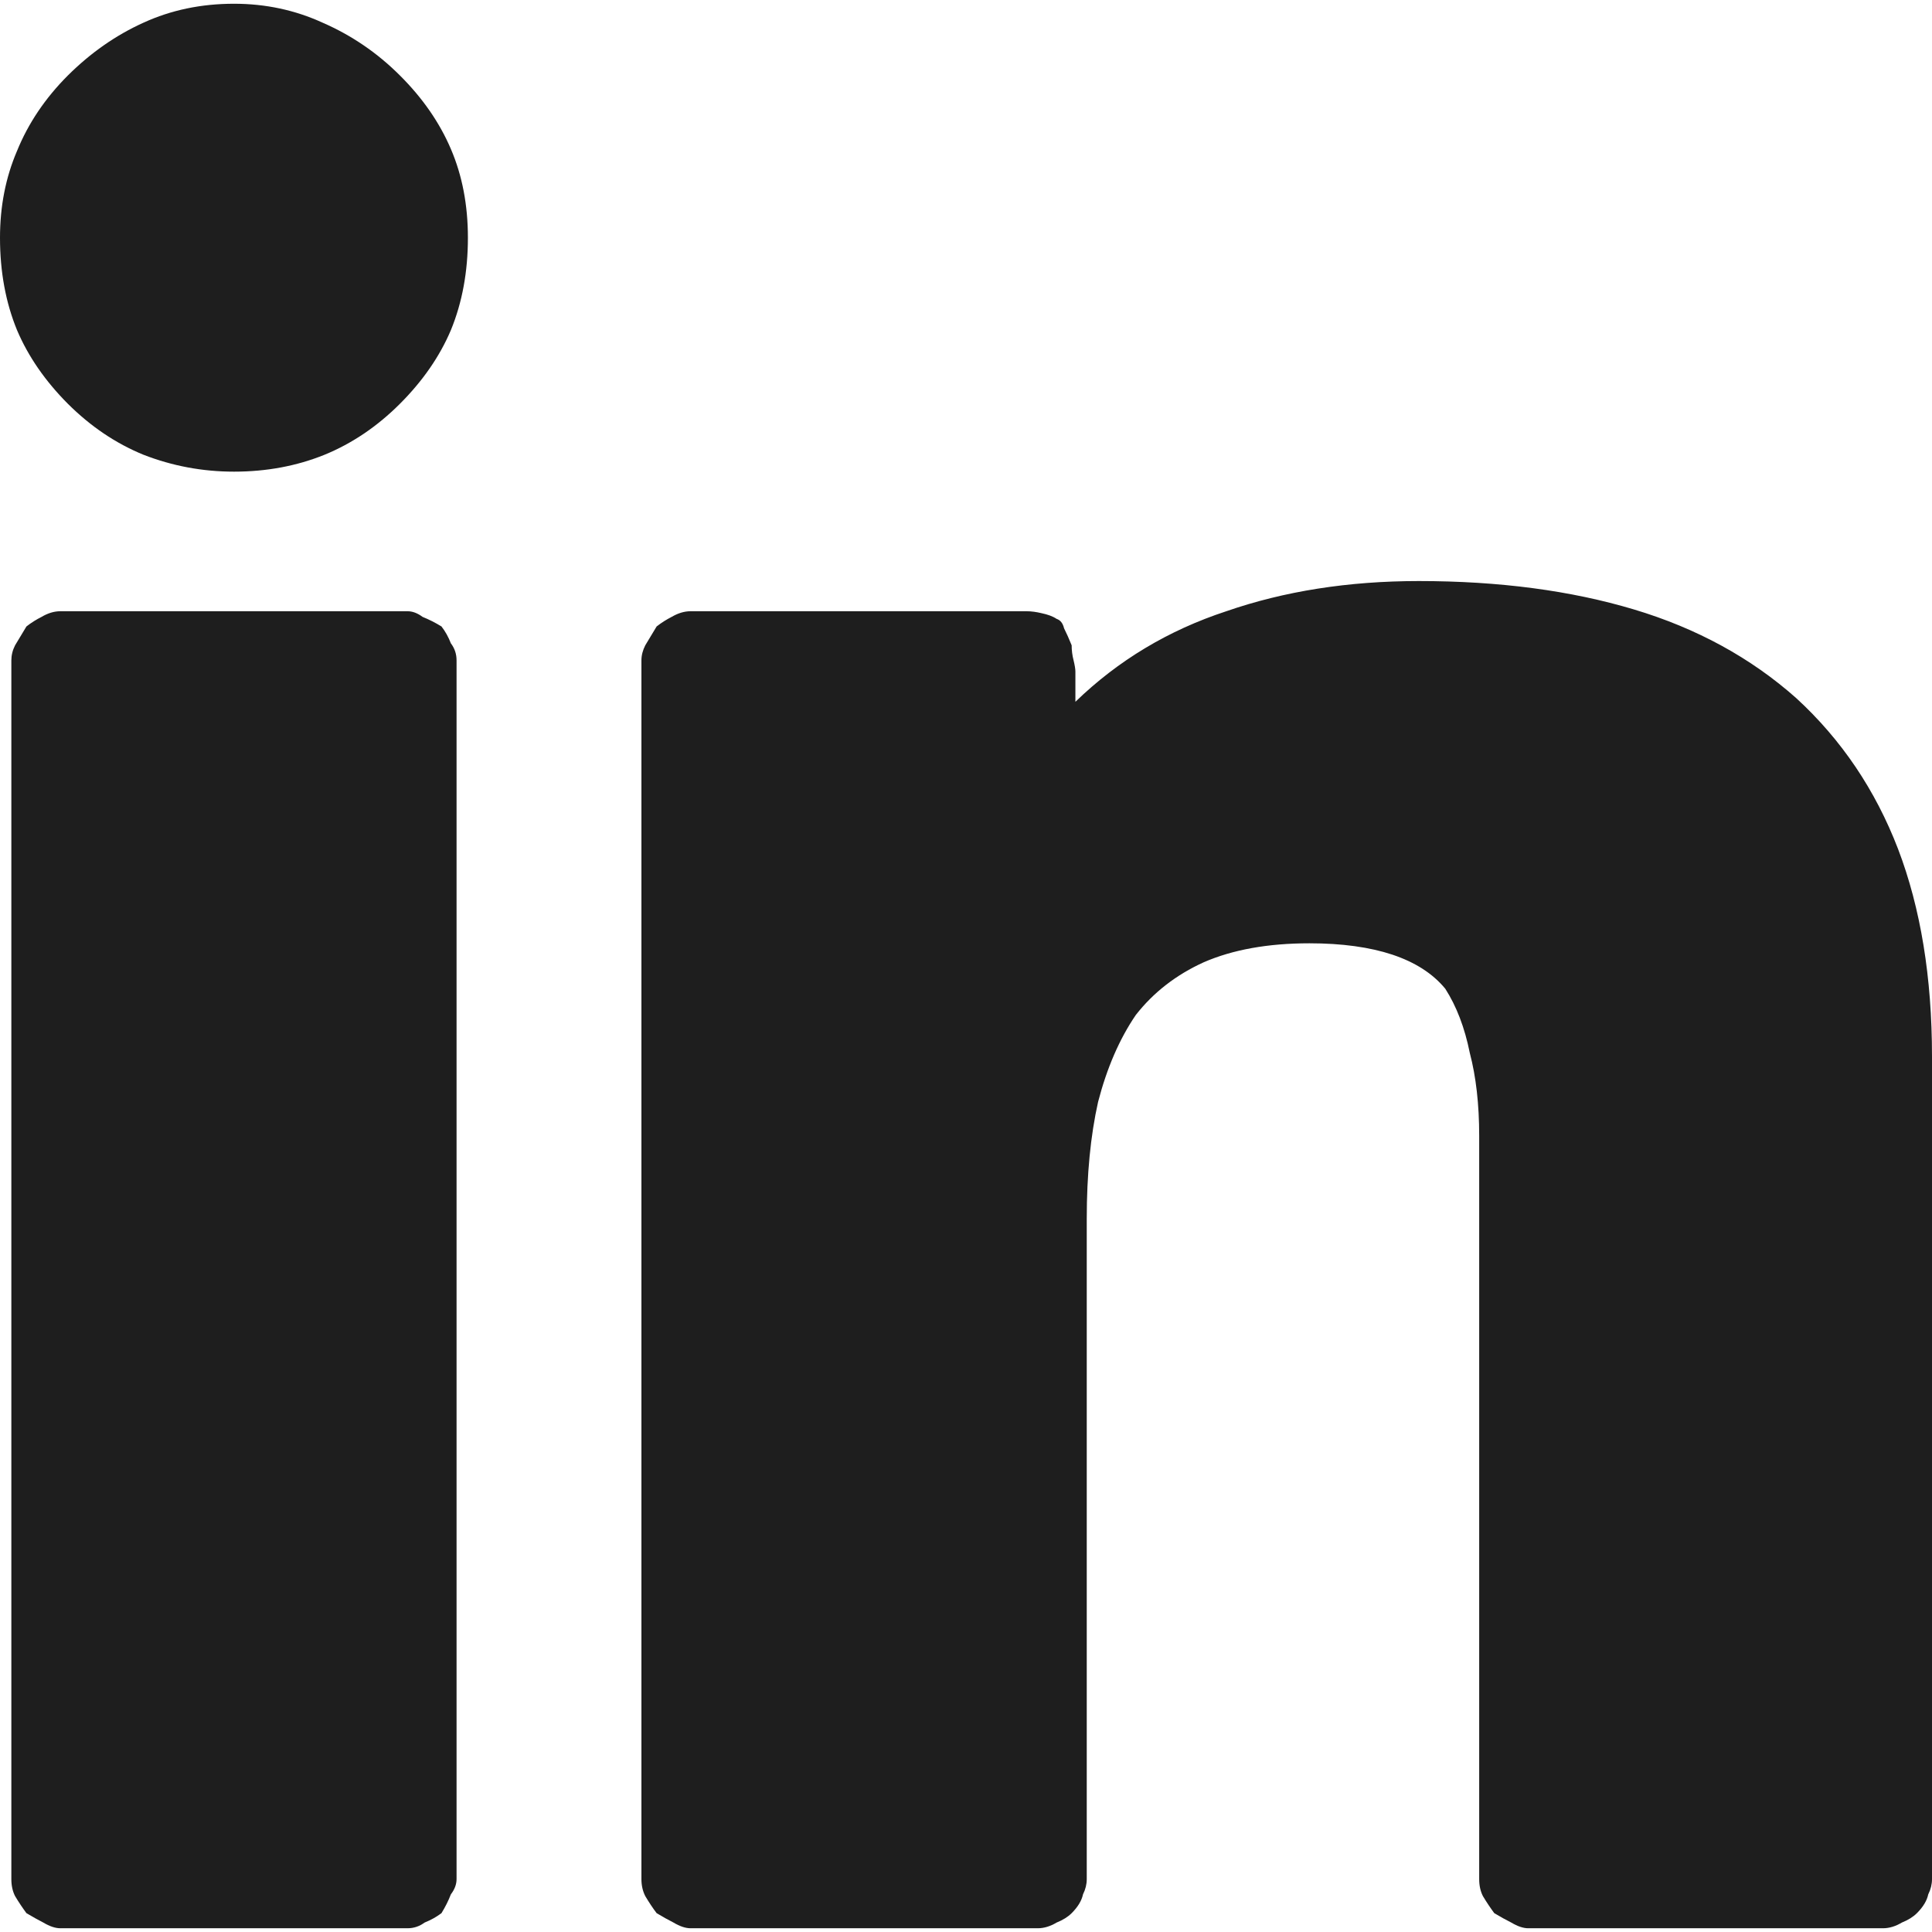 <svg width="16" height="16" viewBox="0 0 16 16" fill="none" xmlns="http://www.w3.org/2000/svg">
<path d="M11.969 8.188C11.865 8.062 11.719 7.969 11.531 7.906C11.344 7.844 11.115 7.812 10.844 7.812C10.5 7.812 10.208 7.865 9.969 7.969C9.74 8.073 9.552 8.219 9.406 8.406C9.271 8.604 9.167 8.844 9.094 9.125C9.031 9.406 9 9.729 9 10.094V15.562C9 15.604 8.99 15.646 8.969 15.688C8.958 15.74 8.927 15.792 8.875 15.844C8.844 15.875 8.802 15.901 8.75 15.922C8.698 15.953 8.646 15.969 8.594 15.969H5.719C5.677 15.969 5.63 15.953 5.578 15.922C5.536 15.901 5.49 15.875 5.438 15.844C5.406 15.802 5.375 15.755 5.344 15.703C5.323 15.662 5.312 15.615 5.312 15.562V5.469C5.312 5.427 5.323 5.385 5.344 5.344C5.375 5.292 5.406 5.24 5.438 5.188C5.479 5.156 5.521 5.13 5.562 5.109C5.615 5.078 5.667 5.062 5.719 5.062H8.5C8.542 5.062 8.583 5.068 8.625 5.078C8.677 5.089 8.719 5.104 8.75 5.125C8.781 5.135 8.802 5.161 8.812 5.203C8.833 5.245 8.854 5.292 8.875 5.344C8.875 5.385 8.88 5.427 8.891 5.469C8.901 5.51 8.906 5.542 8.906 5.562C8.906 5.573 8.906 5.604 8.906 5.656C8.906 5.698 8.906 5.75 8.906 5.812C9.26 5.469 9.677 5.219 10.156 5.062C10.635 4.896 11.167 4.812 11.75 4.812C12.417 4.812 13.01 4.891 13.531 5.047C14.052 5.203 14.5 5.448 14.875 5.781C15.25 6.125 15.531 6.542 15.719 7.031C15.906 7.521 16 8.094 16 8.75V15.562C16 15.604 15.99 15.646 15.969 15.688C15.958 15.74 15.927 15.792 15.875 15.844C15.844 15.875 15.802 15.901 15.75 15.922C15.698 15.953 15.646 15.969 15.594 15.969H12.656C12.615 15.969 12.568 15.953 12.516 15.922C12.474 15.901 12.427 15.875 12.375 15.844C12.344 15.802 12.312 15.755 12.281 15.703C12.26 15.662 12.25 15.615 12.25 15.562V9.406C12.25 9.146 12.224 8.917 12.172 8.719C12.13 8.51 12.062 8.333 11.969 8.188ZM3.312 3.344C3.125 3.531 2.917 3.672 2.688 3.766C2.458 3.859 2.208 3.906 1.938 3.906C1.677 3.906 1.427 3.859 1.188 3.766C0.958 3.672 0.75 3.531 0.562 3.344C0.375 3.156 0.234 2.953 0.141 2.734C0.047 2.505 0 2.25 0 1.969C0 1.708 0.047 1.469 0.141 1.25C0.234 1.021 0.375 0.812 0.562 0.625C0.75 0.438 0.958 0.292 1.188 0.188C1.417 0.083 1.667 0.031 1.938 0.031C2.198 0.031 2.443 0.083 2.672 0.188C2.911 0.292 3.125 0.438 3.312 0.625C3.5 0.812 3.641 1.016 3.734 1.234C3.828 1.453 3.875 1.698 3.875 1.969C3.875 2.25 3.828 2.505 3.734 2.734C3.641 2.953 3.5 3.156 3.312 3.344ZM3.781 5.469V15.562C3.781 15.604 3.766 15.646 3.734 15.688C3.714 15.74 3.688 15.792 3.656 15.844C3.615 15.875 3.568 15.901 3.516 15.922C3.474 15.953 3.427 15.969 3.375 15.969H0.5C0.458 15.969 0.411 15.953 0.359 15.922C0.318 15.901 0.271 15.875 0.219 15.844C0.188 15.802 0.156 15.755 0.125 15.703C0.104 15.662 0.094 15.615 0.094 15.562V5.469C0.094 5.427 0.104 5.385 0.125 5.344C0.156 5.292 0.188 5.24 0.219 5.188C0.26 5.156 0.302 5.13 0.344 5.109C0.396 5.078 0.448 5.062 0.5 5.062H3.375C3.417 5.062 3.458 5.078 3.5 5.109C3.552 5.13 3.604 5.156 3.656 5.188C3.688 5.229 3.714 5.276 3.734 5.328C3.766 5.37 3.781 5.417 3.781 5.469Z" fill="#1E1E1E"/>
</svg>
